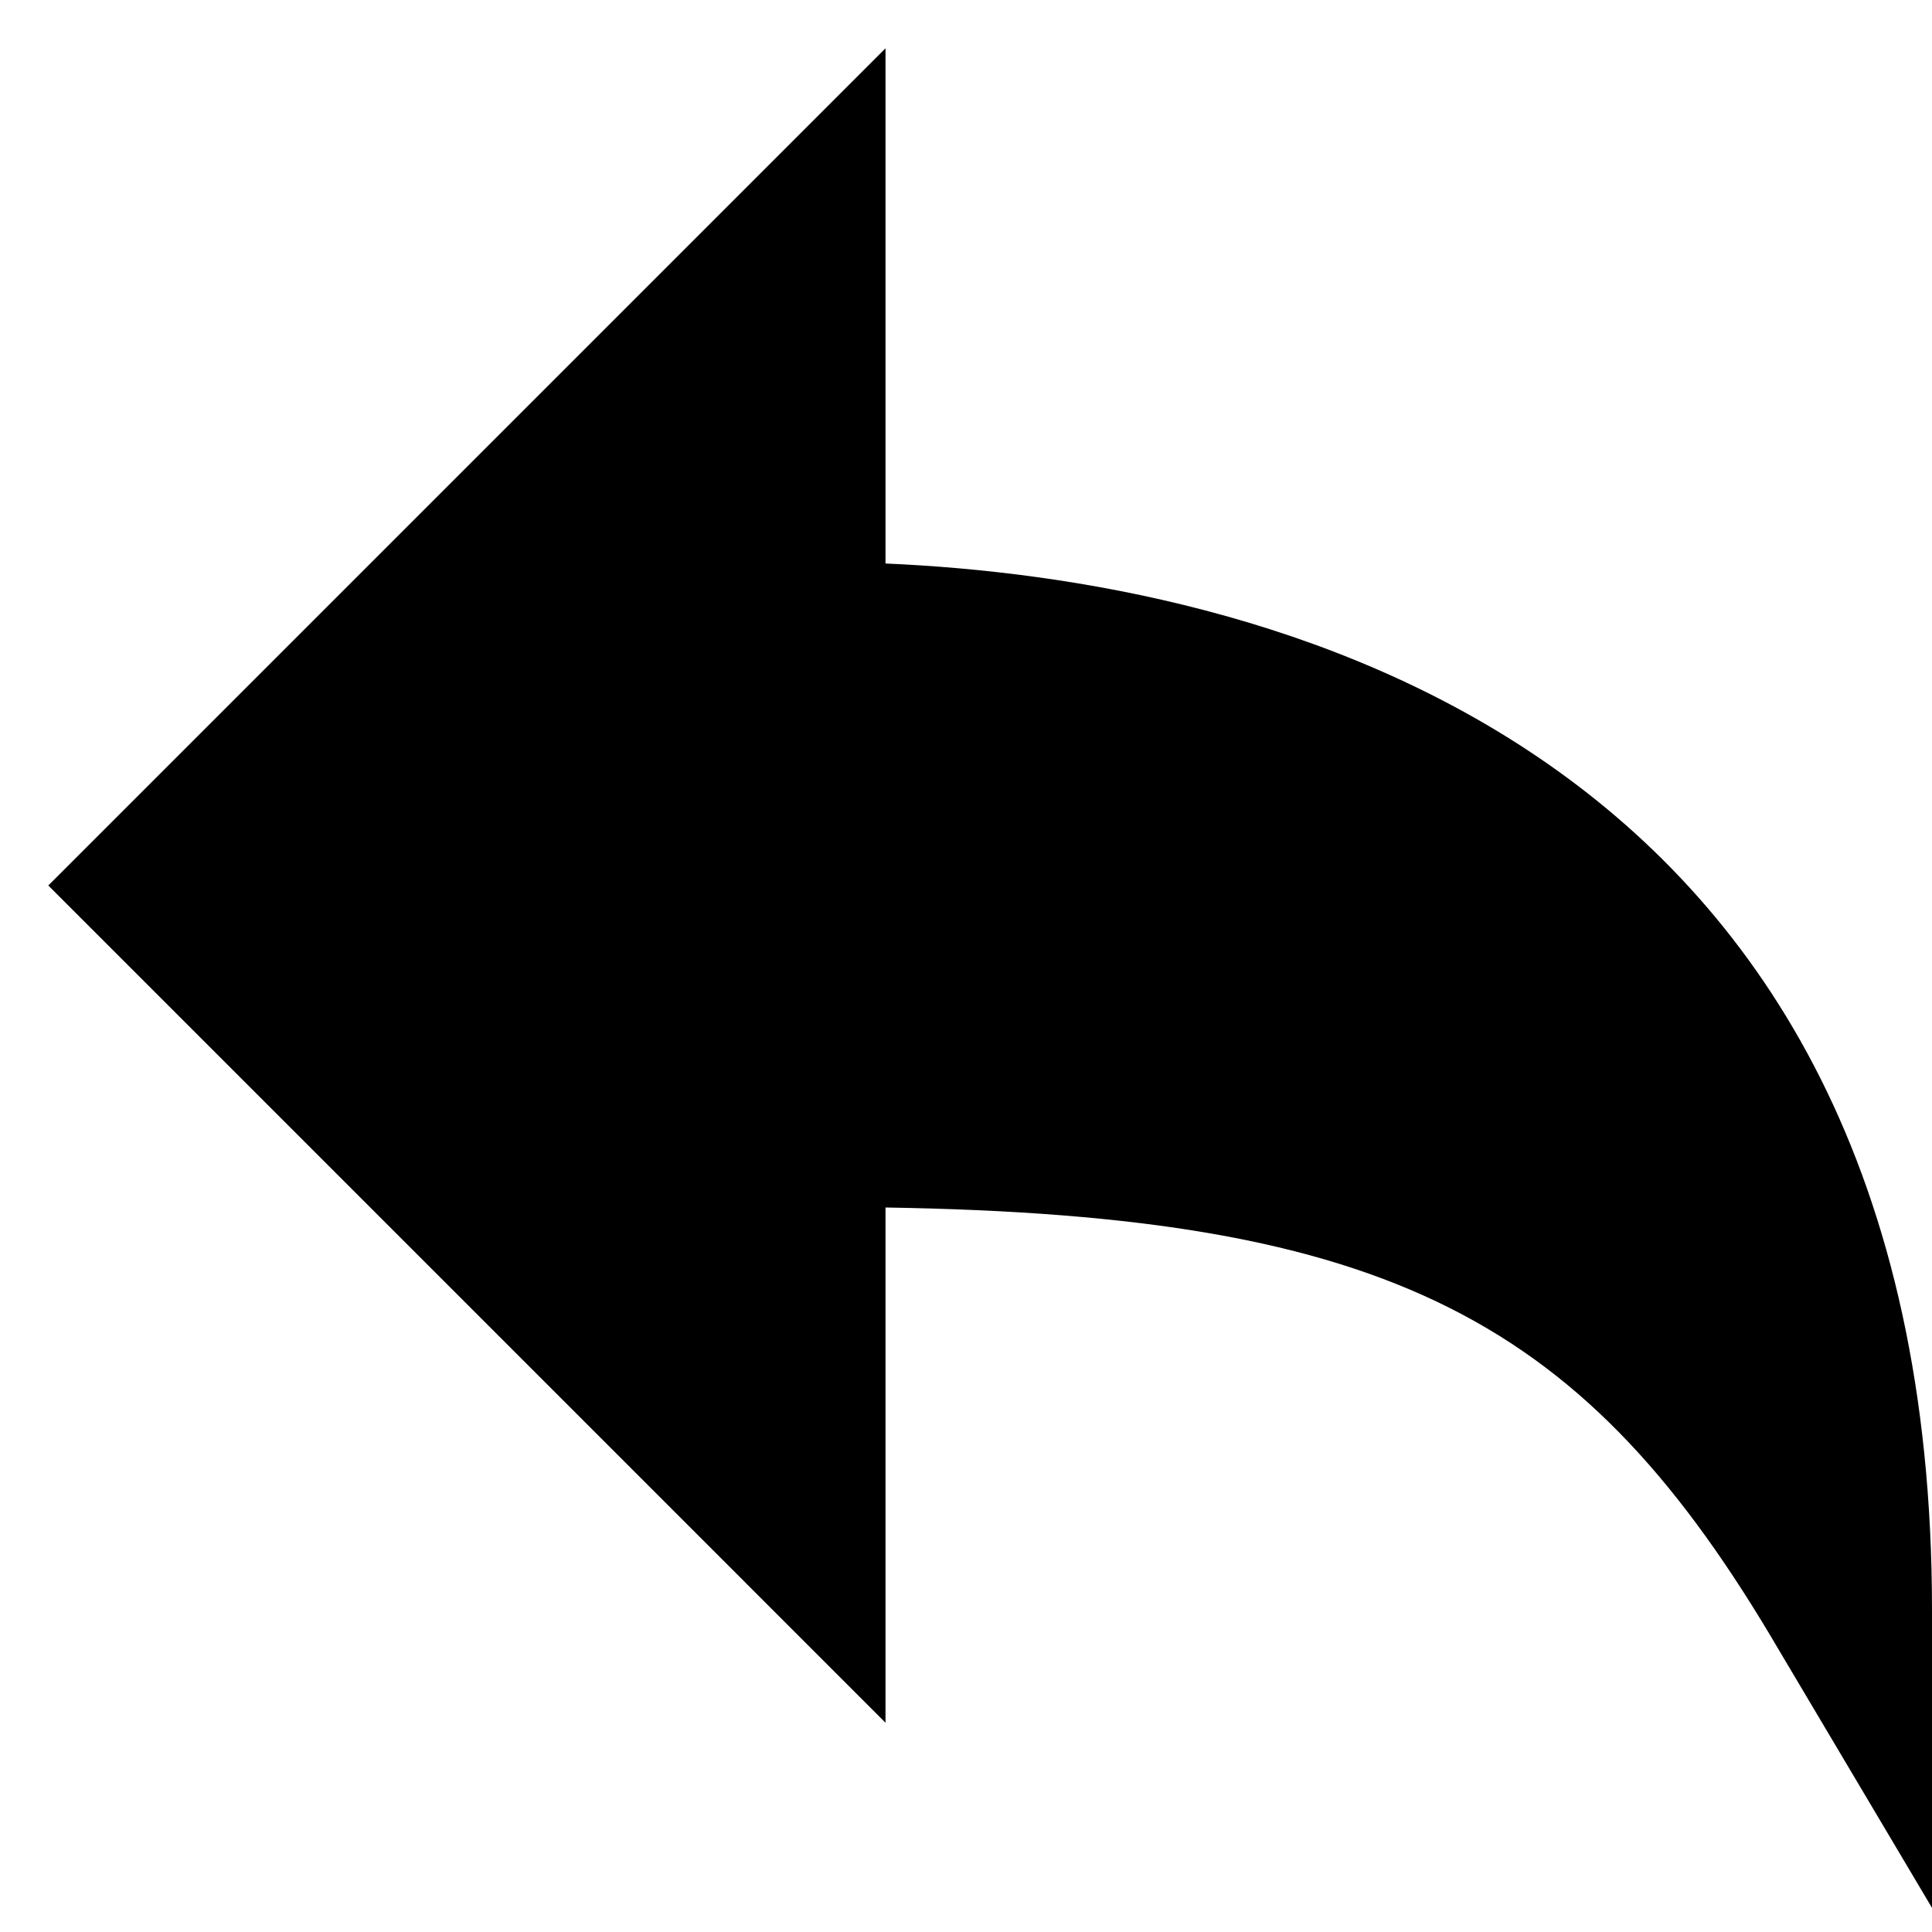 <svg xmlns="http://www.w3.org/2000/svg" viewBox="0 0 24 24" id="wpgb-icon">
  <path fill="currentColor" d="M11,7V0.6L0.6,11L11,21.4V15c6.3,0.1,8.7,1.4,11.1,5.5l1.9,3.2V20C24,9.1,15.6,7.2,11,7z"></path>
</svg>
